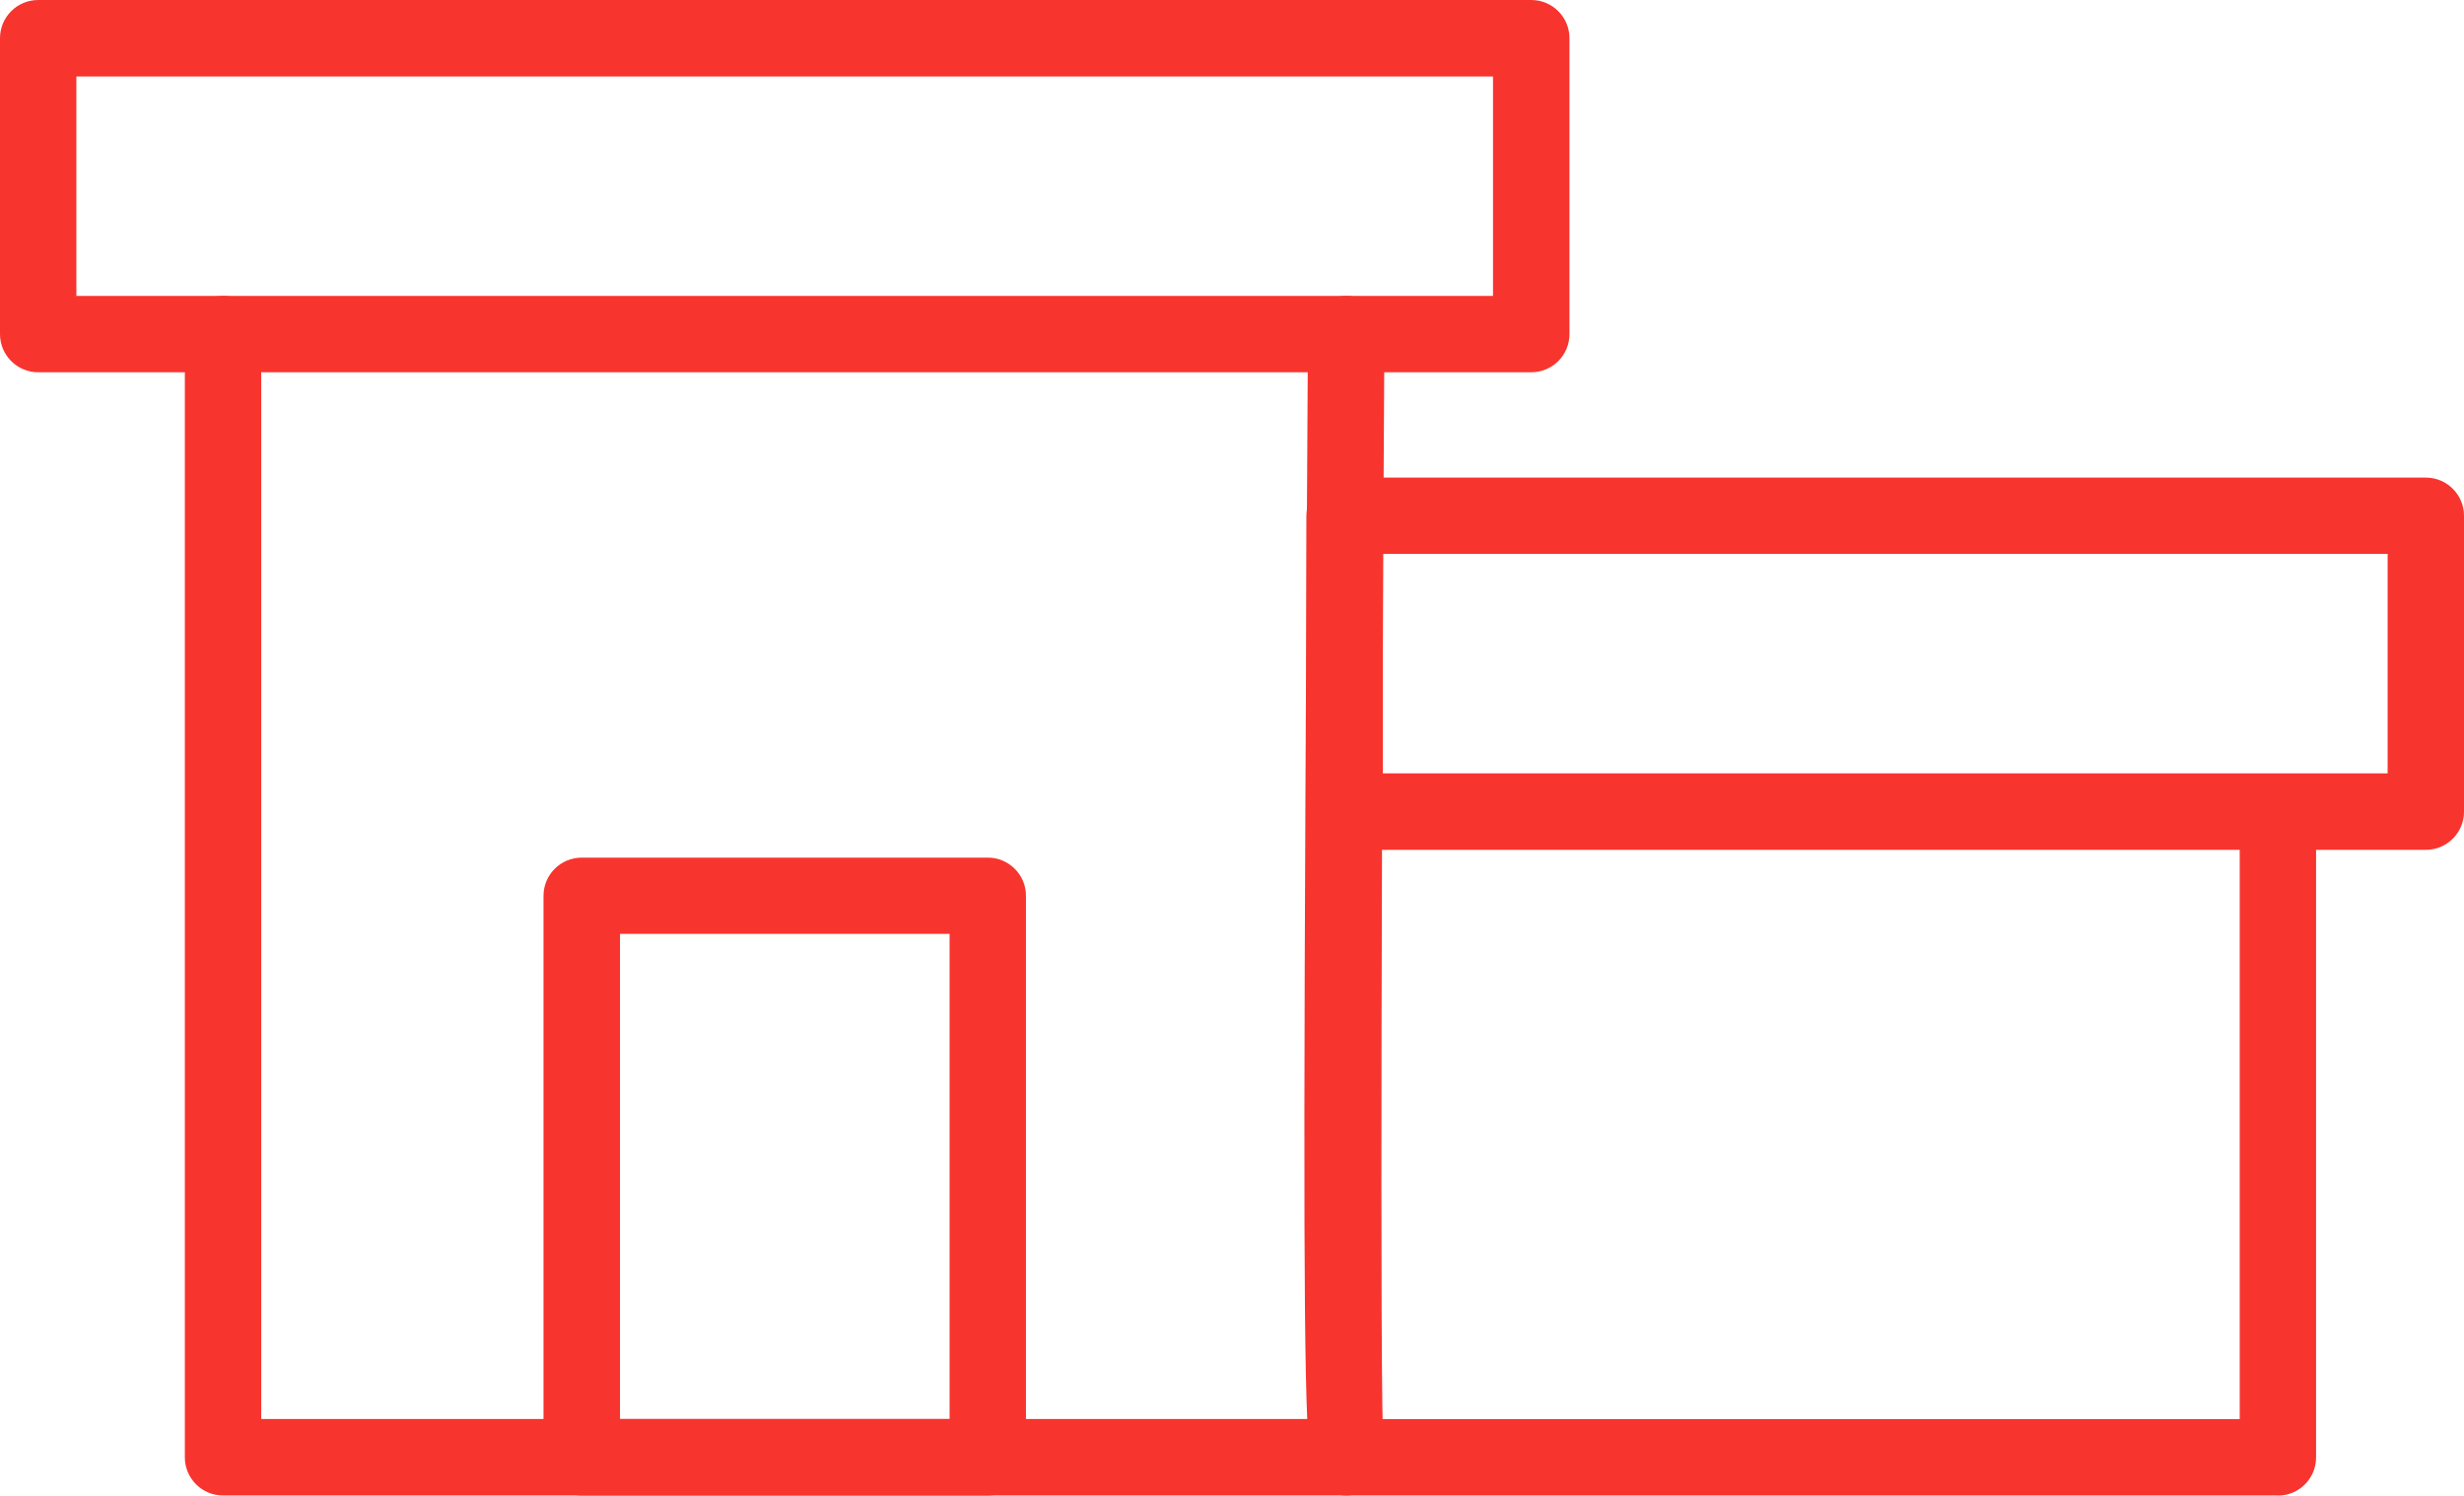 <svg xmlns="http://www.w3.org/2000/svg" id="a" viewBox="0 0 234.88 142.58"><defs><style>.cls-1{fill:#f8342e;}</style></defs><g id="b"><path class="cls-1" d="m145.97,35.49H3.64c-2.01,0-3.64-1.63-3.64-3.64V3.64C0,1.63,1.63,0,3.64,0h142.33c2.01,0,3.64,1.63,3.64,3.64v28.21c0,2.01-1.63,3.64-3.64,3.64ZM7.28,28.21h135.04V7.29H7.28v20.92Z"></path><path class="cls-1" d="m231.24,81.02h-103.07c-2.01,0-3.64-1.63-3.64-3.64v-28.21c0-2.01,1.63-3.64,3.64-3.64h103.07c2.01,0,3.64,1.63,3.64,3.64v28.21c0,2.01-1.63,3.64-3.64,3.64h0Zm-99.42-7.29h95.78v-20.93h-95.78v20.93Z"></path><path class="cls-1" d="m128.34,142.57H21.26c-2.01,0-3.64-1.63-3.64-3.64V31.85c0-2.01,1.63-3.64,3.64-3.64s3.64,1.63,3.64,3.64v103.43h99.71c-.4-9.42-.34-34.39.07-103.45,0-2.01,1.69-3.63,3.67-3.62,2.01.01,3.63,1.65,3.62,3.67-.24,40.19-.46,101.02-.09,106.26.06.25.09.52.09.79,0,2.01-1.63,3.64-3.64,3.64h0Z"></path><path class="cls-1" d="m217.14,142.57h-88.8c-2.01,0-3.64-1.63-3.64-3.64s1.63-3.64,3.64-3.64h85.16v-57.9c0-2.01,1.63-3.64,3.64-3.64s3.64,1.63,3.64,3.64v61.55c0,2.01-1.63,3.64-3.64,3.64h0Z"></path><path class="cls-1" d="m94.16,142.57h-38.71c-2.01,0-3.64-1.63-3.64-3.64v-53.53c0-2.01,1.63-3.64,3.64-3.64h38.71c2.01,0,3.64,1.63,3.64,3.64v53.53c0,2.01-1.63,3.64-3.64,3.64Zm-35.06-7.29h31.42v-46.25h-31.42s0,46.25,0,46.25Z"></path></g></svg>